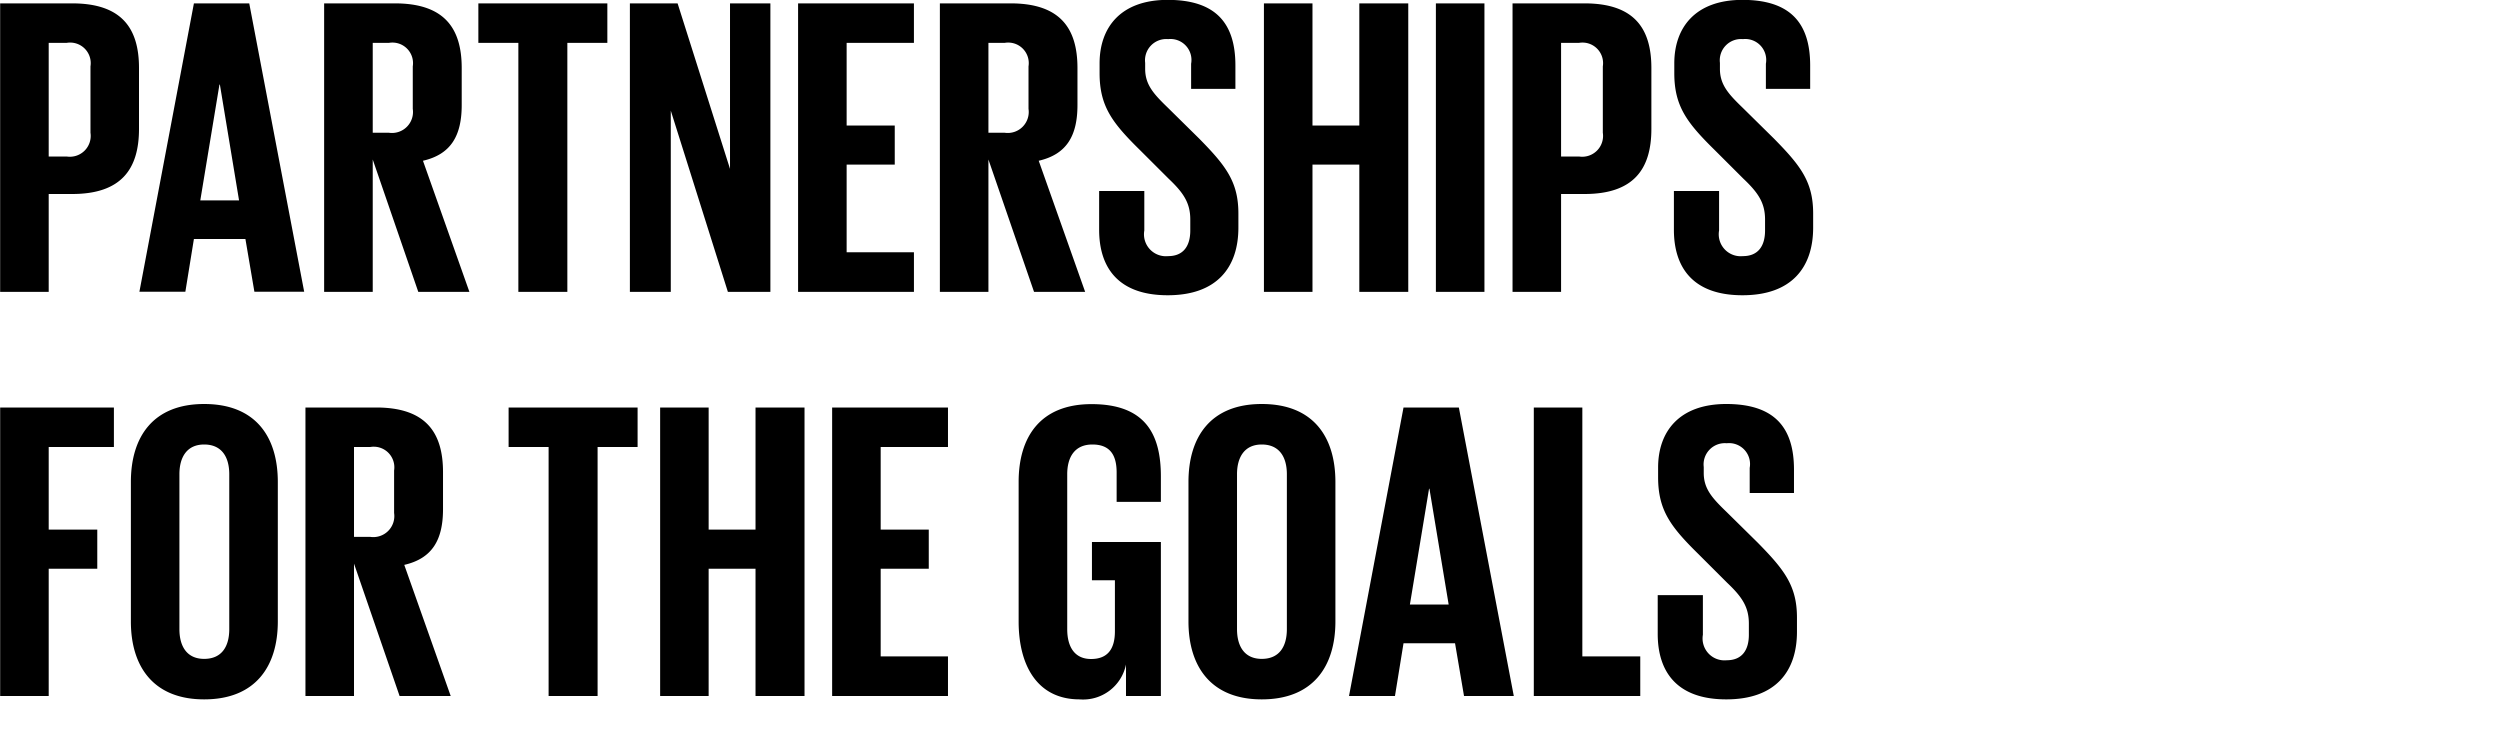 <svg xmlns="http://www.w3.org/2000/svg" width="200" height="60" viewBox="0 0 200 60">

  <path id="シェイプ_578" data-name="シェイプ 578" class="cls-1" d="M604.981,2911.3h5.759c3.918,0,5.349,1.94,5.349,5.17v4.87c0,3.23-1.431,5.21-5.349,5.21h-1.875v7.83h-3.884V2911.3Zm3.884,3.16v9.09H610.3a1.668,1.668,0,0,0,1.907-1.9v-5.31a1.646,1.646,0,0,0-1.907-1.88h-1.433Zm7.256,19.91,4.361-23.07h4.427l4.395,23.07h-3.983l-0.718-4.22h-4.121l-0.684,4.22h-3.677Zm4.872-7.31h3.1l-1.532-9.26h-0.037Zm13.795-3.27v10.59H630.9V2911.3h5.656c3.918,0,5.35,1.94,5.35,5.17v2.96c0,2.49-.887,3.95-3.1,4.46l3.716,10.49h-4.09Zm0-9.33v7.19h1.295a1.681,1.681,0,0,0,1.908-1.91v-3.4a1.646,1.646,0,0,0-1.908-1.88h-1.295Zm8.444-3.16h10.325v3.16h-3.2v19.92h-3.919v-19.92h-3.2v-3.16Zm15.4,8.58v14.5h-3.272V2911.3h3.817l4.193,13.24V2911.3H666.6v23.08H663.2Zm10.183-8.58h9.268v3.16H672.7v6.61h3.849v3.13H672.7v7.01h5.384v3.17h-9.268V2911.3Zm15.228,12.49v10.59h-3.884V2911.3h5.658c3.916,0,5.349,1.94,5.349,5.17v2.96c0,2.49-.887,3.95-3.1,4.46l3.715,10.49h-4.089Zm0-9.33v7.19h1.3a1.681,1.681,0,0,0,1.907-1.91v-3.4a1.645,1.645,0,0,0-1.907-1.88h-1.3Zm8.857,14.95v-3.1h3.614v3.16a1.754,1.754,0,0,0,1.907,2.05c1.226,0,1.771-.82,1.771-2.05v-0.88c0-1.33-.545-2.14-1.738-3.27l-2.284-2.28c-2.214-2.18-3.234-3.5-3.234-6.16v-0.78c0-2.86,1.67-5.08,5.451-5.08,3.885,0,5.415,1.91,5.415,5.25v1.87h-3.543v-2.01a1.679,1.679,0,0,0-1.838-1.97,1.7,1.7,0,0,0-1.839,1.9v0.48c0,1.29.714,2.04,1.839,3.13l2.485,2.45c2.113,2.15,3.134,3.44,3.134,5.99v1.13c0,3.16-1.7,5.41-5.653,5.41s-5.487-2.21-5.487-5.24m20.814-5.21h-3.747v10.18h-3.884V2911.3h3.884v9.77h3.747v-9.77h3.916v23.08h-3.916V2924.2Zm6.126-12.9h3.884v23.08h-3.884V2911.3Zm6.132,0h5.758c3.918,0,5.349,1.94,5.349,5.17v4.87c0,3.23-1.431,5.21-5.349,5.21h-1.875v7.83h-3.883V2911.3Zm3.883,3.16v9.09h1.433a1.668,1.668,0,0,0,1.907-1.9v-5.31a1.646,1.646,0,0,0-1.907-1.88h-1.433Zm9.026,14.95v-3.1h3.614v3.16a1.754,1.754,0,0,0,1.907,2.05c1.226,0,1.771-.82,1.771-2.05v-0.88c0-1.33-.545-2.14-1.738-3.27l-2.284-2.28c-2.214-2.18-3.238-3.5-3.238-6.16v-0.78c0-2.86,1.674-5.08,5.453-5.08,3.886,0,5.417,1.91,5.417,5.25v1.87h-3.543v-2.01a1.679,1.679,0,0,0-1.838-1.97,1.7,1.7,0,0,0-1.839,1.9v0.48c0,1.29.713,2.04,1.839,3.13l2.486,2.45c2.114,2.15,3.133,3.44,3.133,5.99v1.13c0,3.16-1.7,5.41-5.655,5.41s-5.485-2.21-5.485-5.24m-133.9,14.22h9.1v3.16h-5.216v6.61h3.886v3.13h-3.886v10.18h-3.883v-23.08Zm10.458,17.12v-11.16c0-3.61,1.774-6.24,5.863-6.24,4.121,0,5.892,2.63,5.892,6.24v11.16c0,3.57-1.771,6.23-5.892,6.23-4.089,0-5.863-2.66-5.863-6.23m7.871,0.61v-12.39c0-1.39-.612-2.38-2.008-2.38-1.364,0-1.98.99-1.98,2.38v12.39c0,1.4.616,2.38,1.98,2.38,1.4,0,2.008-.98,2.008-2.38m9.979-5.24v10.59h-3.884v-23.08h5.658c3.916,0,5.347,1.94,5.347,5.17v2.96c0,2.49-.886,3.95-3.1,4.46l3.715,10.49h-4.089Zm0-9.33v7.19h1.3a1.681,1.681,0,0,0,1.908-1.91v-3.4a1.649,1.649,0,0,0-1.908-1.88h-1.3Zm12.364-3.16h10.323v3.16h-3.2v19.92h-3.919v-19.92h-3.2v-3.16Zm19.757,12.9h-3.75v10.18H657.78v-23.08h3.881v9.77h3.75v-9.77h3.92v23.08h-3.92v-10.18Zm6.129-12.9h9.268v3.16h-5.384v6.61h3.847v3.13h-3.847v7.01h5.384v3.17H671.54v-23.08Zm20.783,10.76h5.517v12.32h-2.791v-2.52a3.5,3.5,0,0,1-3.714,2.79c-3.341,0-4.874-2.66-4.874-6.23v-11.17c0-3.6,1.739-6.22,5.829-6.22,4.29,0,5.55,2.38,5.55,5.78v2.04H694.3v-2.35c0-1.42-.545-2.24-1.943-2.24s-2.01.99-2.01,2.38v12.39c0,1.4.577,2.39,1.907,2.39,1.26,0,1.908-.72,1.908-2.22v-4.08h-1.837v-3.06Zm7.724,6.36v-11.16c0-3.61,1.775-6.24,5.863-6.24,4.121,0,5.892,2.63,5.892,6.24v11.16c0,3.57-1.771,6.23-5.892,6.23-4.088,0-5.863-2.66-5.863-6.23m7.872,0.61v-12.39c0-1.39-.612-2.38-2.009-2.38-1.362,0-1.979.99-1.979,2.38v12.39c0,1.4.617,2.38,1.979,2.38,1.4,0,2.009-.98,2.009-2.38m4.972,5.35,4.36-23.08h4.427l4.395,23.08h-3.982l-0.718-4.22h-4.122l-0.684,4.22h-3.676Zm4.871-7.32h3.1l-1.537-9.26h-0.032Zm9.912-15.76h3.883v19.91h4.634v3.17h-8.517v-23.08Zm9.913,18.11v-3.1H741.2v3.17a1.751,1.751,0,0,0,1.908,2.04c1.225,0,1.77-.82,1.77-2.04v-0.89c0-1.33-.545-2.14-1.738-3.27l-2.284-2.28c-2.213-2.18-3.238-3.5-3.238-6.16v-0.78c0-2.86,1.674-5.08,5.454-5.08,3.887,0,5.416,1.91,5.416,5.25v1.87h-3.543v-2.01a1.678,1.678,0,0,0-1.837-1.97,1.7,1.7,0,0,0-1.84,1.9v0.48c0,1.29.713,2.04,1.84,3.13l2.485,2.45c2.113,2.15,3.133,3.44,3.133,5.99v1.13c0,3.16-1.7,5.41-5.654,5.41s-5.486-2.21-5.486-5.24" transform="translate(-604.969 -2911.03)"/>
</svg>
